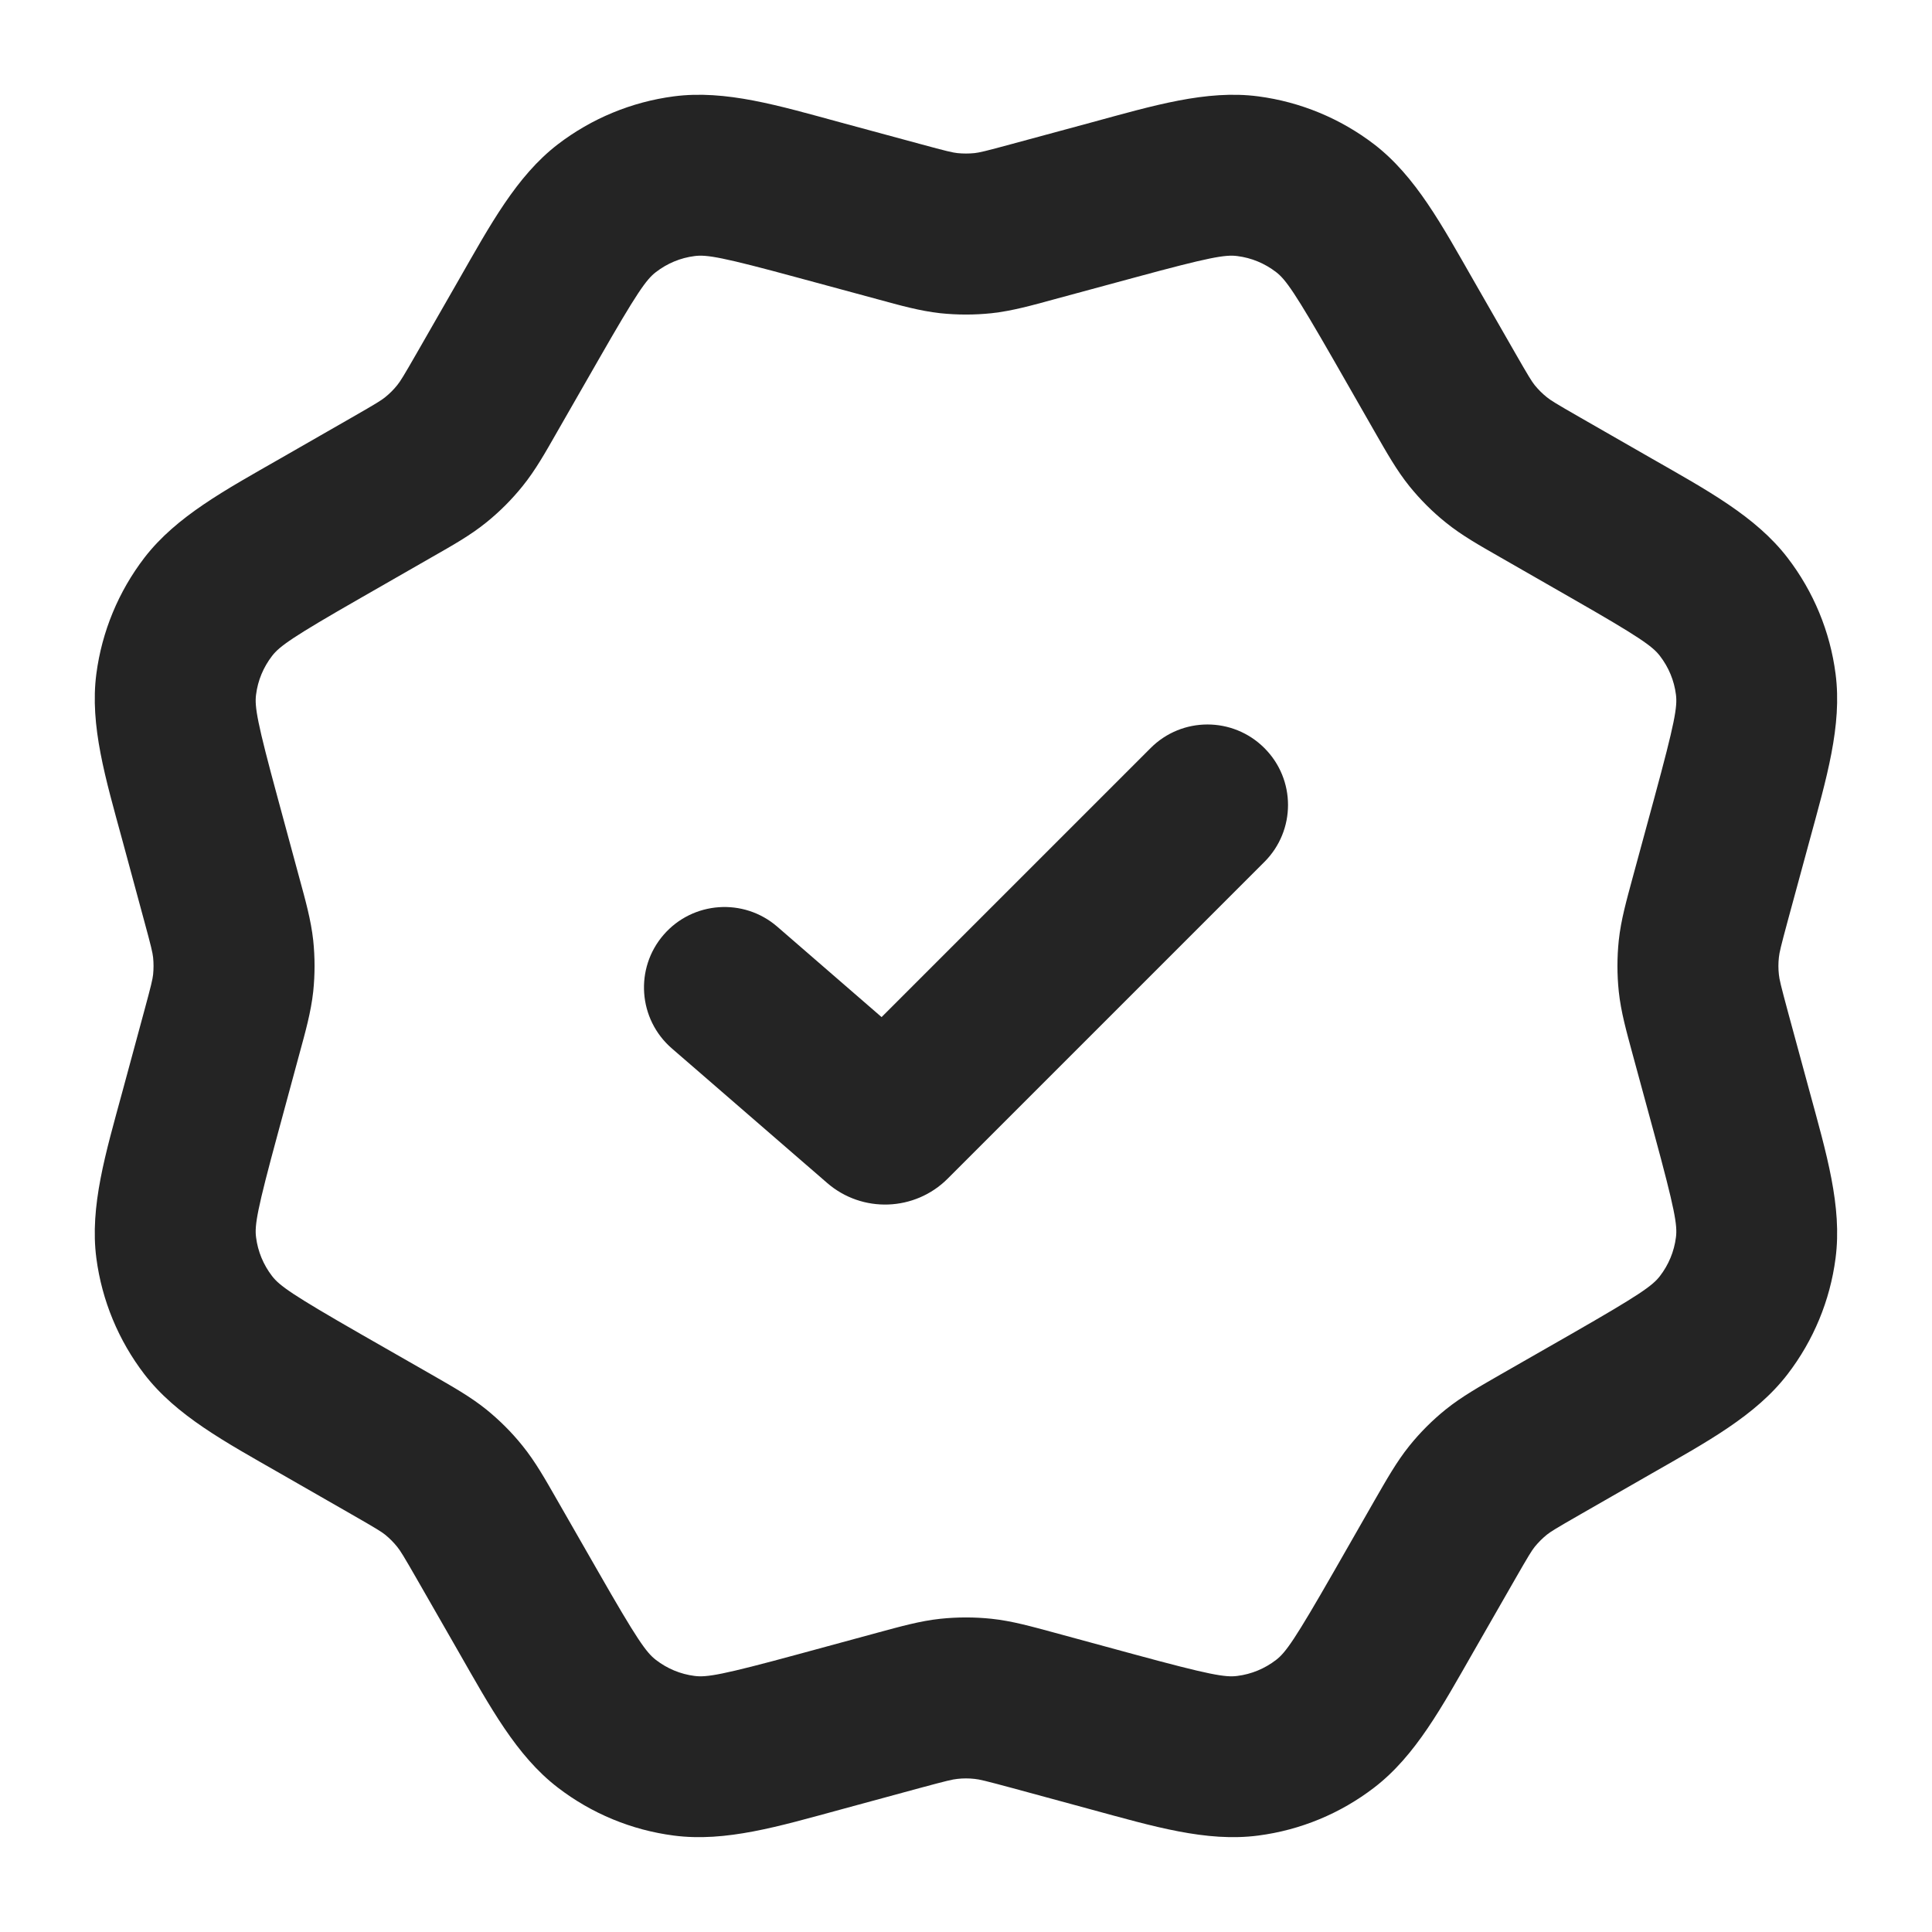 <svg xmlns="http://www.w3.org/2000/svg" fill="none" viewBox="0 0 24 24" height="24" width="24">
<path fill="#242424" d="M11.066 13.934L10.359 13.227L11.066 13.934ZM15.707 10.707C16.098 10.316 16.098 9.683 15.707 9.293C15.316 8.902 14.683 8.902 14.293 9.293L15 10L15.707 10.707ZM10.93 13.939L11.584 13.183L11.584 13.183L10.93 13.939ZM9.655 11.511C9.237 11.15 8.606 11.195 8.244 11.612C7.882 12.03 7.928 12.661 8.345 13.023L9 12.267L9.655 11.511ZM4.868 6.054L5.365 6.921H5.365L4.868 6.054ZM5.413 5.712L6.041 6.49H6.041L5.413 5.712ZM6.054 4.868L6.921 5.365V5.365L6.054 4.868ZM5.712 5.413L4.934 4.785L5.712 5.413ZM2.485 10.176L1.52 10.438L2.485 10.176ZM2.189 8.499L3.181 8.628L2.189 8.499ZM3.982 6.561L3.485 5.694H3.485L3.982 6.561ZM2.587 7.538L1.794 6.928H1.794L2.587 7.538ZM2.752 12.838L1.787 12.576L1.787 12.576L2.752 12.838ZM2.896 12.212L1.902 12.106L2.896 12.212ZM2.752 11.162L3.717 10.9L2.752 11.162ZM2.896 11.788L3.891 11.682L2.896 11.788ZM3.982 17.439L3.485 18.306H3.485L3.982 17.439ZM2.587 16.462L3.38 15.852L2.587 16.462ZM2.485 13.824L3.45 14.086L3.45 14.086L2.485 13.824ZM2.189 15.501L3.181 15.371L2.189 15.501ZM6.054 19.132L6.921 18.634L6.921 18.634L6.054 19.132ZM5.712 18.587L4.934 19.215L5.712 18.587ZM4.868 17.946L5.365 17.078H5.365L4.868 17.946ZM5.413 18.288L6.041 17.509H6.041L5.413 18.288ZM10.176 21.515L10.438 22.48L10.176 21.515ZM8.499 21.811L8.37 22.802L8.499 21.811ZM6.561 20.018L5.694 20.515L5.694 20.515L6.561 20.018ZM7.538 21.413L8.148 20.62L7.538 21.413ZM12.838 21.247L13.1 20.282L12.838 21.247ZM12.212 21.104L12.317 20.109L12.212 21.104ZM11.162 21.247L10.9 20.282L11.162 21.247ZM11.788 21.104L11.682 20.109L11.788 21.104ZM17.439 20.018L18.306 20.515L17.439 20.018ZM16.462 21.413L15.852 20.62L16.462 21.413ZM13.824 21.515L13.562 22.48L13.824 21.515ZM15.501 21.811L15.371 20.819L15.501 21.811ZM19.132 17.946L19.629 18.814L19.132 17.946ZM18.587 18.288L19.215 19.065L18.587 18.288ZM17.946 19.132L17.078 18.634L17.946 19.132ZM18.288 18.587L19.065 19.215L18.288 18.587ZM21.515 13.824L22.48 13.562L21.515 13.824ZM21.811 15.501L20.819 15.371L21.811 15.501ZM20.018 17.439L19.52 16.571L20.018 17.439ZM21.413 16.462L22.205 17.072L21.413 16.462ZM21.247 11.162L20.282 10.9L21.247 11.162ZM21.104 11.788L22.098 11.894L21.104 11.788ZM21.247 12.838L20.282 13.1L21.247 12.838ZM21.104 12.212L20.109 12.317L21.104 12.212ZM20.018 6.561L20.515 5.694V5.694L20.018 6.561ZM21.413 7.538L20.62 8.148L21.413 7.538ZM21.515 10.176L22.48 10.438L21.515 10.176ZM21.811 8.499L20.819 8.628L21.811 8.499ZM17.946 4.868L17.078 5.365V5.365L17.946 4.868ZM18.288 5.413L17.509 6.041L18.288 5.413ZM19.132 6.054L18.634 6.921L19.132 6.054ZM18.587 5.712L19.215 4.934V4.934L18.587 5.712ZM13.824 2.485L13.562 1.52V1.52L13.824 2.485ZM15.501 2.189L15.371 3.181L15.501 2.189ZM17.439 3.982L18.306 3.485V3.485L17.439 3.982ZM16.462 2.587L17.072 1.794L16.462 2.587ZM11.162 2.752L11.424 1.787L11.162 2.752ZM11.788 2.896L11.682 3.891L11.788 2.896ZM12.838 2.752L13.1 3.717L12.838 2.752ZM12.212 2.896L12.106 1.902L12.212 2.896ZM10.176 2.485L10.438 1.52L10.176 2.485ZM8.499 2.189L8.628 3.181L8.499 2.189ZM6.561 3.982L5.694 3.485V3.485L6.561 3.982ZM7.538 2.587L8.148 3.38L7.538 2.587ZM11.066 13.934L11.773 14.641L15.707 10.707L15 10L14.293 9.293L10.359 13.227L11.066 13.934ZM10.93 13.939L11.584 13.183L9.655 11.511L9 12.267L8.345 13.023L10.275 14.695L10.93 13.939ZM11.066 13.934L10.359 13.227C10.693 12.893 11.227 12.874 11.584 13.183L10.93 13.939L10.275 14.695C10.711 15.073 11.365 15.049 11.773 14.641L11.066 13.934ZM10.176 2.485L9.914 3.45L10.9 3.717L11.162 2.752L11.424 1.787L10.438 1.52L10.176 2.485ZM12.838 2.752L13.1 3.717L14.086 3.45L13.824 2.485L13.562 1.52L12.576 1.787L12.838 2.752ZM17.439 3.982L16.571 4.479L17.078 5.365L17.946 4.868L18.814 4.371L18.306 3.485L17.439 3.982ZM19.132 6.054L18.634 6.921L19.52 7.429L20.018 6.561L20.515 5.694L19.629 5.186L19.132 6.054ZM21.515 10.176L20.55 9.914L20.282 10.9L21.247 11.162L22.212 11.424L22.48 10.438L21.515 10.176ZM21.247 12.838L20.282 13.1L20.55 14.086L21.515 13.824L22.48 13.562L22.212 12.576L21.247 12.838ZM20.018 17.439L19.52 16.571L18.634 17.078L19.132 17.946L19.629 18.814L20.515 18.306L20.018 17.439ZM17.946 19.132L17.078 18.634L16.571 19.52L17.439 20.018L18.306 20.515L18.814 19.629L17.946 19.132ZM13.824 21.515L14.086 20.55L13.1 20.282L12.838 21.247L12.576 22.212L13.562 22.48L13.824 21.515ZM11.162 21.247L10.9 20.282L9.914 20.55L10.176 21.515L10.438 22.48L11.424 22.212L11.162 21.247ZM6.561 20.018L7.429 19.52L6.921 18.634L6.054 19.132L5.186 19.629L5.694 20.515L6.561 20.018ZM4.868 17.946L5.365 17.078L4.479 16.571L3.982 17.439L3.485 18.306L4.371 18.814L4.868 17.946ZM2.485 13.824L3.45 14.086L3.717 13.1L2.752 12.838L1.787 12.576L1.52 13.562L2.485 13.824ZM2.752 11.162L3.717 10.9L3.45 9.914L2.485 10.176L1.52 10.438L1.787 11.424L2.752 11.162ZM3.982 6.561L4.479 7.429L5.365 6.921L4.868 6.054L4.371 5.186L3.485 5.694L3.982 6.561ZM6.054 4.868L6.921 5.365L7.429 4.479L6.561 3.982L5.694 3.485L5.186 4.371L6.054 4.868ZM4.868 6.054L5.365 6.921C5.619 6.776 5.841 6.652 6.041 6.49L5.413 5.712L4.785 4.934C4.737 4.973 4.678 5.01 4.371 5.186L4.868 6.054ZM6.054 4.868L5.186 4.371C5.01 4.678 4.973 4.737 4.934 4.785L5.712 5.413L6.49 6.041C6.652 5.841 6.776 5.619 6.921 5.365L6.054 4.868ZM5.413 5.712L6.041 6.49C6.206 6.357 6.357 6.206 6.49 6.041L5.712 5.413L4.934 4.785C4.89 4.84 4.84 4.89 4.785 4.934L5.413 5.712ZM2.485 10.176L3.45 9.914C3.194 8.972 3.161 8.778 3.181 8.628L2.189 8.499L1.197 8.37C1.113 9.013 1.312 9.673 1.52 10.438L2.485 10.176ZM3.982 6.561L3.485 5.694C2.797 6.088 2.19 6.414 1.794 6.928L2.587 7.538L3.38 8.148C3.472 8.028 3.632 7.914 4.479 7.429L3.982 6.561ZM2.189 8.499L3.181 8.628C3.203 8.453 3.272 8.288 3.38 8.148L2.587 7.538L1.794 6.928C1.472 7.348 1.266 7.845 1.197 8.37L2.189 8.499ZM2.752 12.838L3.717 13.1C3.794 12.818 3.863 12.573 3.891 12.317L2.896 12.212L1.902 12.106C1.895 12.167 1.88 12.234 1.787 12.576L2.752 12.838ZM2.752 11.162L1.787 11.424C1.88 11.765 1.895 11.833 1.902 11.894L2.896 11.788L3.891 11.682C3.863 11.427 3.794 11.182 3.717 10.9L2.752 11.162ZM2.896 12.212L3.891 12.317C3.913 12.106 3.913 11.893 3.891 11.682L2.896 11.788L1.902 11.894C1.909 11.964 1.909 12.035 1.902 12.106L2.896 12.212ZM3.982 17.439L4.479 16.571C3.632 16.085 3.472 15.972 3.38 15.852L2.587 16.462L1.794 17.072C2.19 17.586 2.797 17.912 3.485 18.306L3.982 17.439ZM2.485 13.824L1.52 13.562C1.312 14.327 1.113 14.987 1.197 15.63L2.189 15.501L3.181 15.371C3.161 15.222 3.194 15.028 3.45 14.086L2.485 13.824ZM2.587 16.462L3.38 15.852C3.272 15.712 3.203 15.546 3.181 15.371L2.189 15.501L1.197 15.63C1.266 16.155 1.472 16.652 1.794 17.072L2.587 16.462ZM6.054 19.132L6.921 18.634C6.776 18.381 6.652 18.159 6.49 17.959L5.712 18.587L4.934 19.215C4.973 19.263 5.01 19.322 5.186 19.629L6.054 19.132ZM4.868 17.946L4.371 18.814C4.678 18.99 4.737 19.027 4.785 19.065L5.413 18.288L6.041 17.509C5.841 17.348 5.619 17.224 5.365 17.078L4.868 17.946ZM5.712 18.587L6.49 17.959C6.357 17.793 6.206 17.643 6.041 17.509L5.413 18.288L4.785 19.065C4.84 19.11 4.89 19.16 4.934 19.215L5.712 18.587ZM10.176 21.515L9.914 20.55C8.972 20.806 8.778 20.839 8.628 20.819L8.499 21.811L8.37 22.802C9.013 22.886 9.673 22.688 10.438 22.48L10.176 21.515ZM6.561 20.018L5.694 20.515C6.088 21.203 6.414 21.81 6.928 22.205L7.538 21.413L8.148 20.62C8.028 20.528 7.914 20.368 7.429 19.52L6.561 20.018ZM8.499 21.811L8.628 20.819C8.453 20.797 8.288 20.728 8.148 20.62L7.538 21.413L6.928 22.205C7.348 22.528 7.845 22.734 8.37 22.802L8.499 21.811ZM12.838 21.247L13.1 20.282C12.818 20.206 12.573 20.136 12.317 20.109L12.212 21.104L12.106 22.098C12.167 22.104 12.234 22.12 12.576 22.212L12.838 21.247ZM11.162 21.247L11.424 22.212C11.765 22.12 11.833 22.104 11.894 22.098L11.788 21.104L11.682 20.109C11.427 20.136 11.182 20.206 10.9 20.282L11.162 21.247ZM12.212 21.104L12.317 20.109C12.106 20.087 11.893 20.087 11.682 20.109L11.788 21.104L11.894 22.098C11.964 22.09 12.035 22.09 12.106 22.098L12.212 21.104ZM17.439 20.018L16.571 19.52C16.085 20.368 15.972 20.528 15.852 20.62L16.462 21.413L17.072 22.205C17.586 21.81 17.912 21.203 18.306 20.515L17.439 20.018ZM13.824 21.515L13.562 22.48C14.327 22.688 14.987 22.886 15.63 22.802L15.501 21.811L15.371 20.819C15.222 20.839 15.028 20.806 14.086 20.55L13.824 21.515ZM16.462 21.413L15.852 20.62C15.712 20.728 15.546 20.797 15.371 20.819L15.501 21.811L15.63 22.802C16.155 22.734 16.652 22.528 17.072 22.205L16.462 21.413ZM19.132 17.946L18.634 17.078C18.381 17.224 18.159 17.348 17.959 17.509L18.587 18.288L19.215 19.065C19.263 19.027 19.322 18.99 19.629 18.814L19.132 17.946ZM17.946 19.132L18.814 19.629C18.99 19.322 19.027 19.263 19.065 19.215L18.288 18.587L17.509 17.959C17.348 18.159 17.224 18.381 17.078 18.634L17.946 19.132ZM18.587 18.288L17.959 17.509C17.793 17.643 17.643 17.793 17.509 17.959L18.288 18.587L19.065 19.215C19.11 19.16 19.16 19.11 19.215 19.065L18.587 18.288ZM21.515 13.824L20.55 14.086C20.806 15.028 20.839 15.222 20.819 15.371L21.811 15.501L22.802 15.63C22.886 14.987 22.688 14.327 22.48 13.562L21.515 13.824ZM20.018 17.439L20.515 18.306C21.203 17.912 21.81 17.586 22.205 17.072L21.413 16.462L20.62 15.852C20.528 15.972 20.368 16.085 19.52 16.571L20.018 17.439ZM21.811 15.501L20.819 15.371C20.797 15.546 20.728 15.712 20.62 15.852L21.413 16.462L22.205 17.072C22.528 16.652 22.734 16.155 22.802 15.63L21.811 15.501ZM21.247 11.162L20.282 10.9C20.206 11.182 20.136 11.427 20.109 11.682L21.104 11.788L22.098 11.894C22.104 11.833 22.12 11.765 22.212 11.424L21.247 11.162ZM21.247 12.838L22.212 12.576C22.12 12.234 22.104 12.167 22.098 12.106L21.104 12.212L20.109 12.317C20.136 12.573 20.206 12.818 20.282 13.1L21.247 12.838ZM21.104 11.788L20.109 11.682C20.087 11.893 20.087 12.106 20.109 12.317L21.104 12.212L22.098 12.106C22.09 12.035 22.09 11.964 22.098 11.894L21.104 11.788ZM20.018 6.561L19.52 7.429C20.368 7.914 20.528 8.028 20.62 8.148L21.413 7.538L22.205 6.928C21.81 6.414 21.203 6.088 20.515 5.694L20.018 6.561ZM21.515 10.176L22.48 10.438C22.688 9.673 22.886 9.013 22.802 8.37L21.811 8.499L20.819 8.628C20.839 8.778 20.806 8.972 20.55 9.914L21.515 10.176ZM21.413 7.538L20.62 8.148C20.728 8.288 20.797 8.453 20.819 8.628L21.811 8.499L22.802 8.37C22.734 7.845 22.528 7.348 22.205 6.928L21.413 7.538ZM17.946 4.868L17.078 5.365C17.224 5.619 17.348 5.841 17.509 6.041L18.288 5.413L19.065 4.785C19.027 4.737 18.99 4.678 18.814 4.371L17.946 4.868ZM19.132 6.054L19.629 5.186C19.322 5.01 19.263 4.973 19.215 4.934L18.587 5.712L17.959 6.49C18.159 6.652 18.381 6.776 18.634 6.921L19.132 6.054ZM18.288 5.413L17.509 6.041C17.643 6.206 17.793 6.357 17.959 6.49L18.587 5.712L19.215 4.934C19.16 4.89 19.11 4.84 19.065 4.785L18.288 5.413ZM13.824 2.485L14.086 3.45C15.028 3.194 15.222 3.161 15.371 3.181L15.501 2.189L15.63 1.197C14.987 1.113 14.327 1.312 13.562 1.52L13.824 2.485ZM17.439 3.982L18.306 3.485C17.912 2.797 17.586 2.19 17.072 1.794L16.462 2.587L15.852 3.38C15.972 3.472 16.085 3.632 16.571 4.479L17.439 3.982ZM15.501 2.189L15.371 3.181C15.546 3.203 15.712 3.272 15.852 3.38L16.462 2.587L17.072 1.794C16.652 1.472 16.155 1.266 15.63 1.197L15.501 2.189ZM11.162 2.752L10.9 3.717C11.182 3.794 11.427 3.863 11.682 3.891L11.788 2.896L11.894 1.902C11.833 1.895 11.765 1.88 11.424 1.787L11.162 2.752ZM12.838 2.752L12.576 1.787C12.234 1.88 12.167 1.895 12.106 1.902L12.212 2.896L12.317 3.891C12.573 3.863 12.818 3.794 13.1 3.717L12.838 2.752ZM11.788 2.896L11.682 3.891C11.893 3.913 12.106 3.913 12.317 3.891L12.212 2.896L12.106 1.902C12.035 1.909 11.964 1.909 11.894 1.902L11.788 2.896ZM10.176 2.485L10.438 1.52C9.673 1.312 9.013 1.113 8.37 1.197L8.499 2.189L8.628 3.181C8.778 3.161 8.972 3.194 9.914 3.45L10.176 2.485ZM6.561 3.982L7.429 4.479C7.914 3.632 8.028 3.472 8.148 3.38L7.538 2.587L6.928 1.794C6.414 2.19 6.088 2.797 5.694 3.485L6.561 3.982ZM8.499 2.189L8.37 1.197C7.845 1.266 7.348 1.472 6.928 1.794L7.538 2.587L8.148 3.38C8.288 3.272 8.453 3.203 8.628 3.181L8.499 2.189Z"></path>
</svg>
